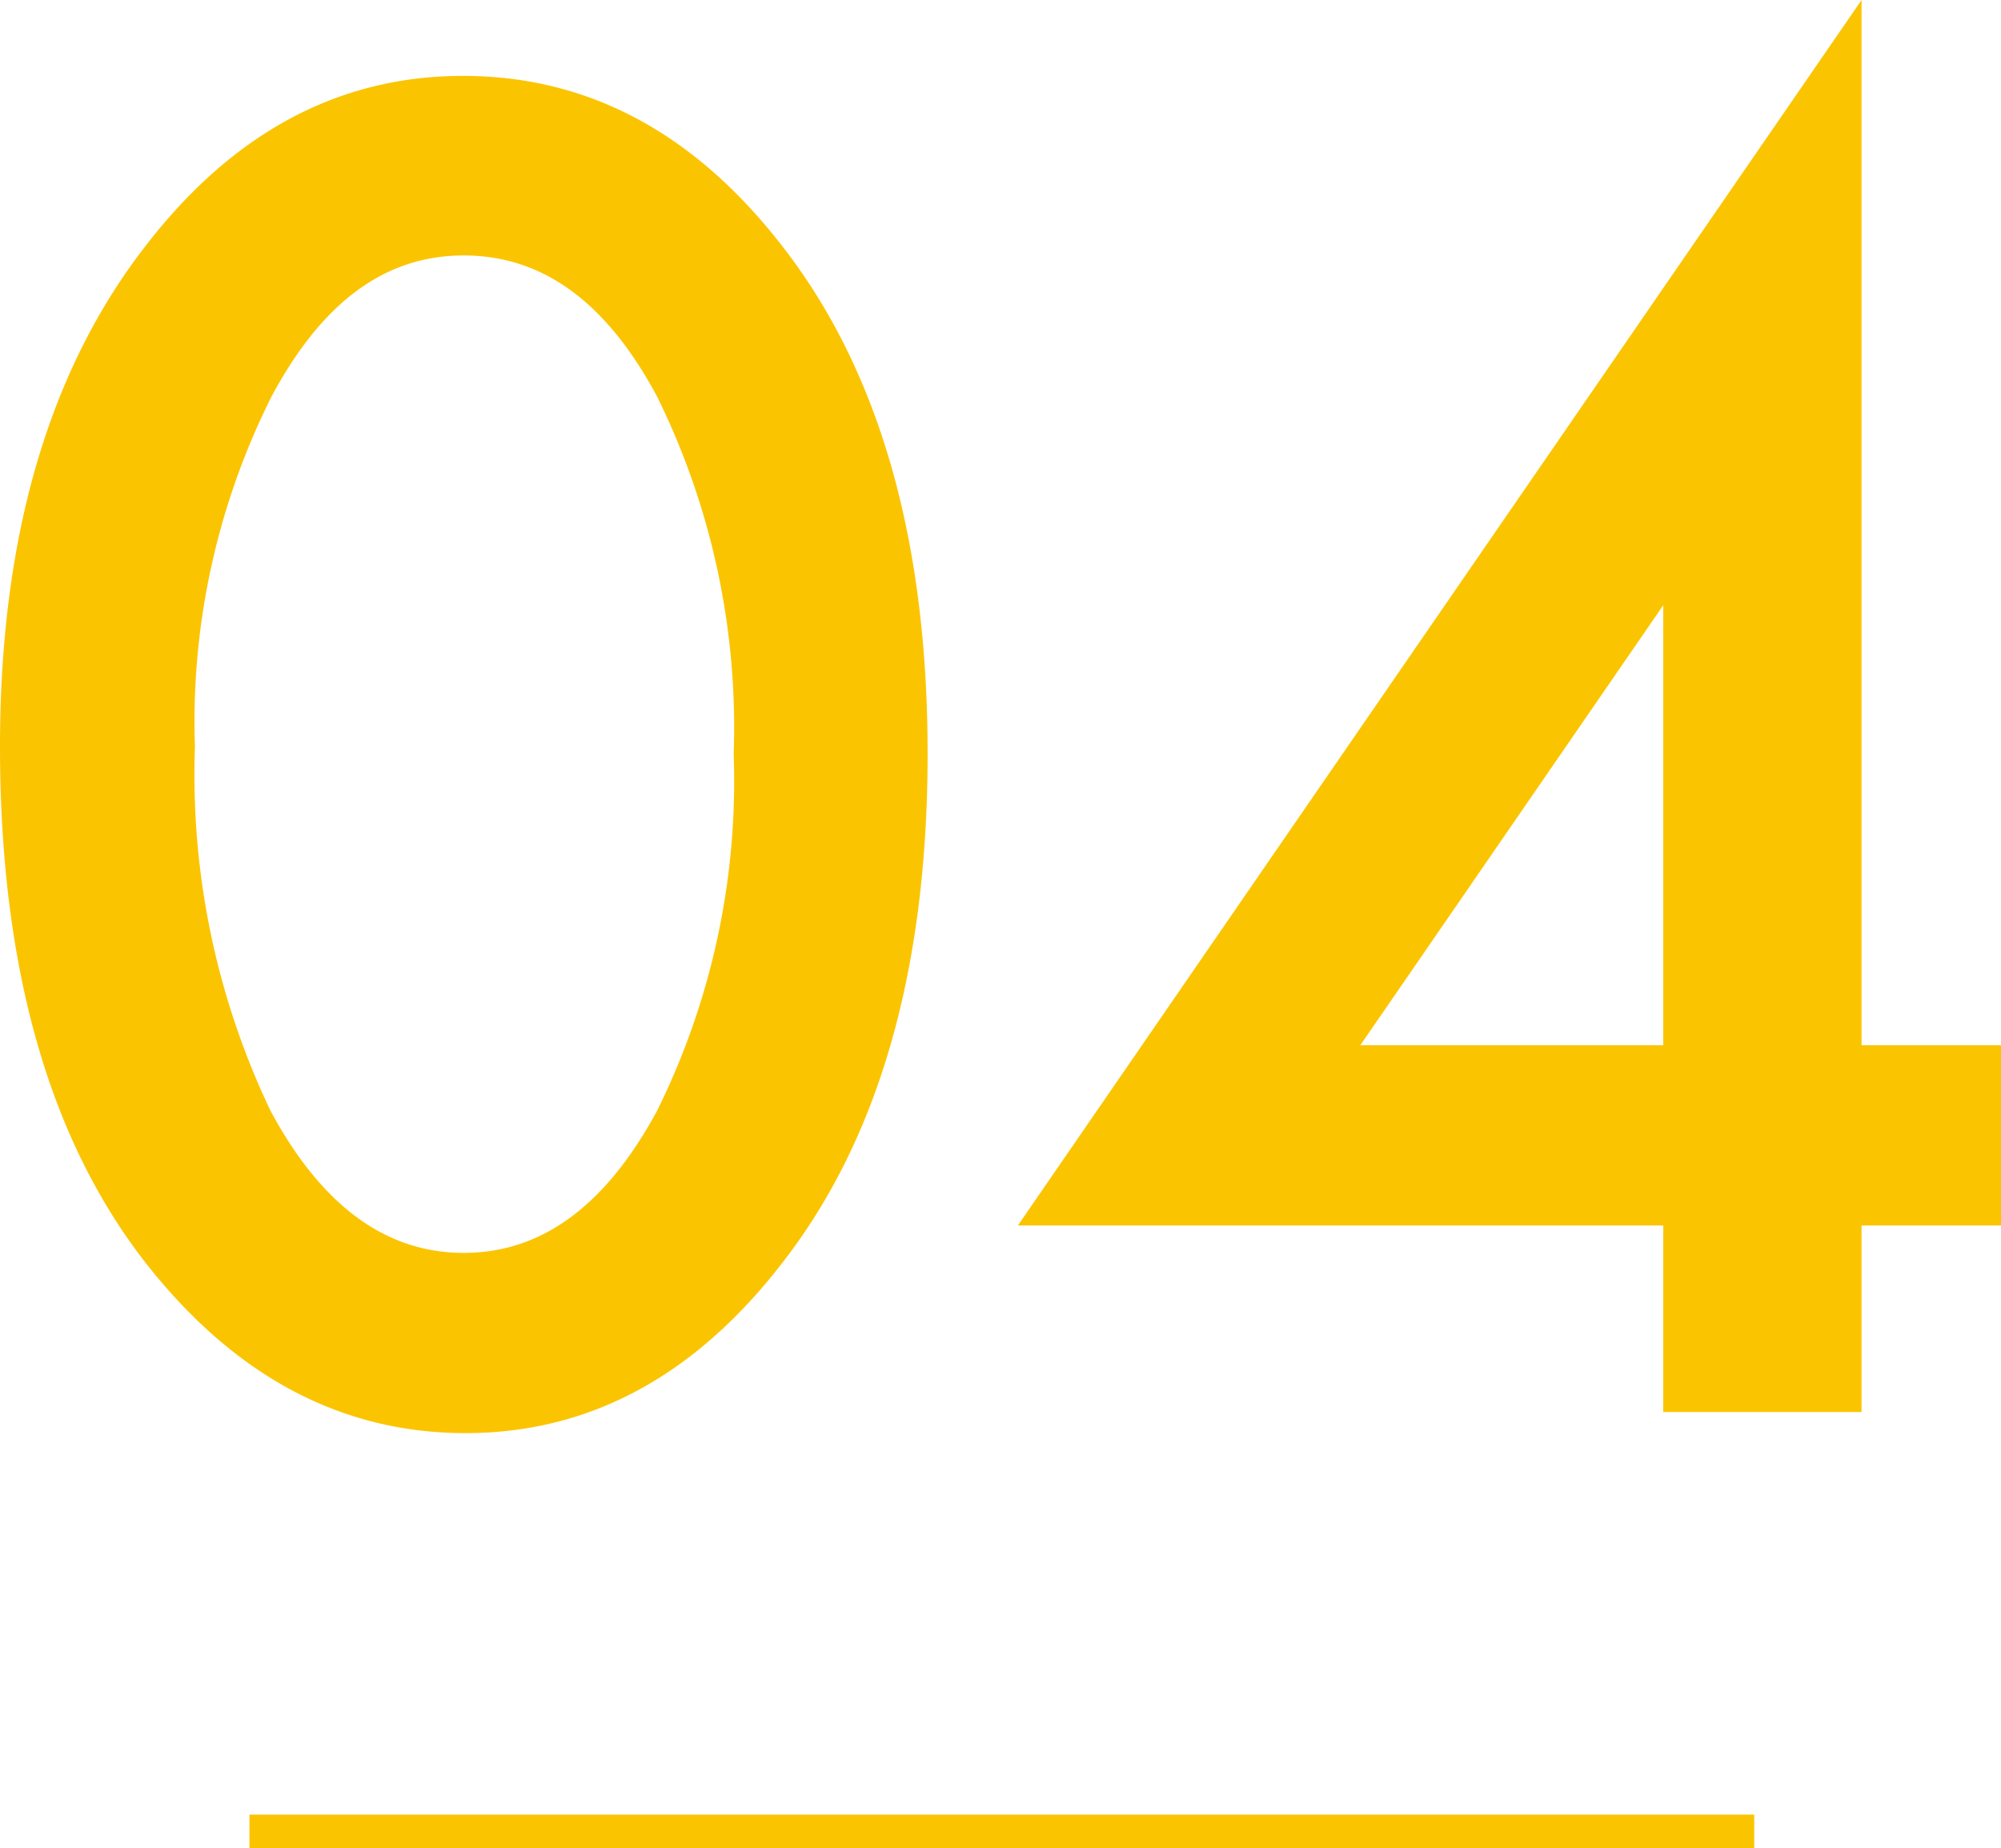<svg xmlns="http://www.w3.org/2000/svg" viewBox="0 0 59.84 55.27"><defs><style>.cls-1{fill:#fbc400;}</style></defs><g id="レイヤー_2" data-name="レイヤー 2"><g id="レイヤー_1-2" data-name="レイヤー 1"><path class="cls-1" d="M0,22.32q0-9.39,4.38-15Q8.3,2.26,13.87,2.27t9.5,5.06q4.38,5.6,4.37,15.25T23.37,37.8q-3.93,5.07-9.47,5.06T4.38,37.8Q0,32.21,0,22.32Zm5.83,0A23.32,23.32,0,0,0,8.09,33.22c1.52,2.83,3.44,4.25,5.78,4.25s4.25-1.42,5.78-4.25a22.21,22.21,0,0,0,2.29-10.67,22.35,22.35,0,0,0-2.29-10.69C18.12,9,16.2,7.64,13.87,7.64S9.65,9,8.12,11.86A21.68,21.68,0,0,0,5.83,22.35Z"/><path class="cls-1" d="M55.67,31.26h4.17v5.39H55.67v5.58H49.74V36.65H30.44L55.67,0Zm-5.93,0V18.1L40.68,31.26Z"/><rect class="cls-1" x="7.46" y="54.27" width="45" height="1"/></g></g></svg>